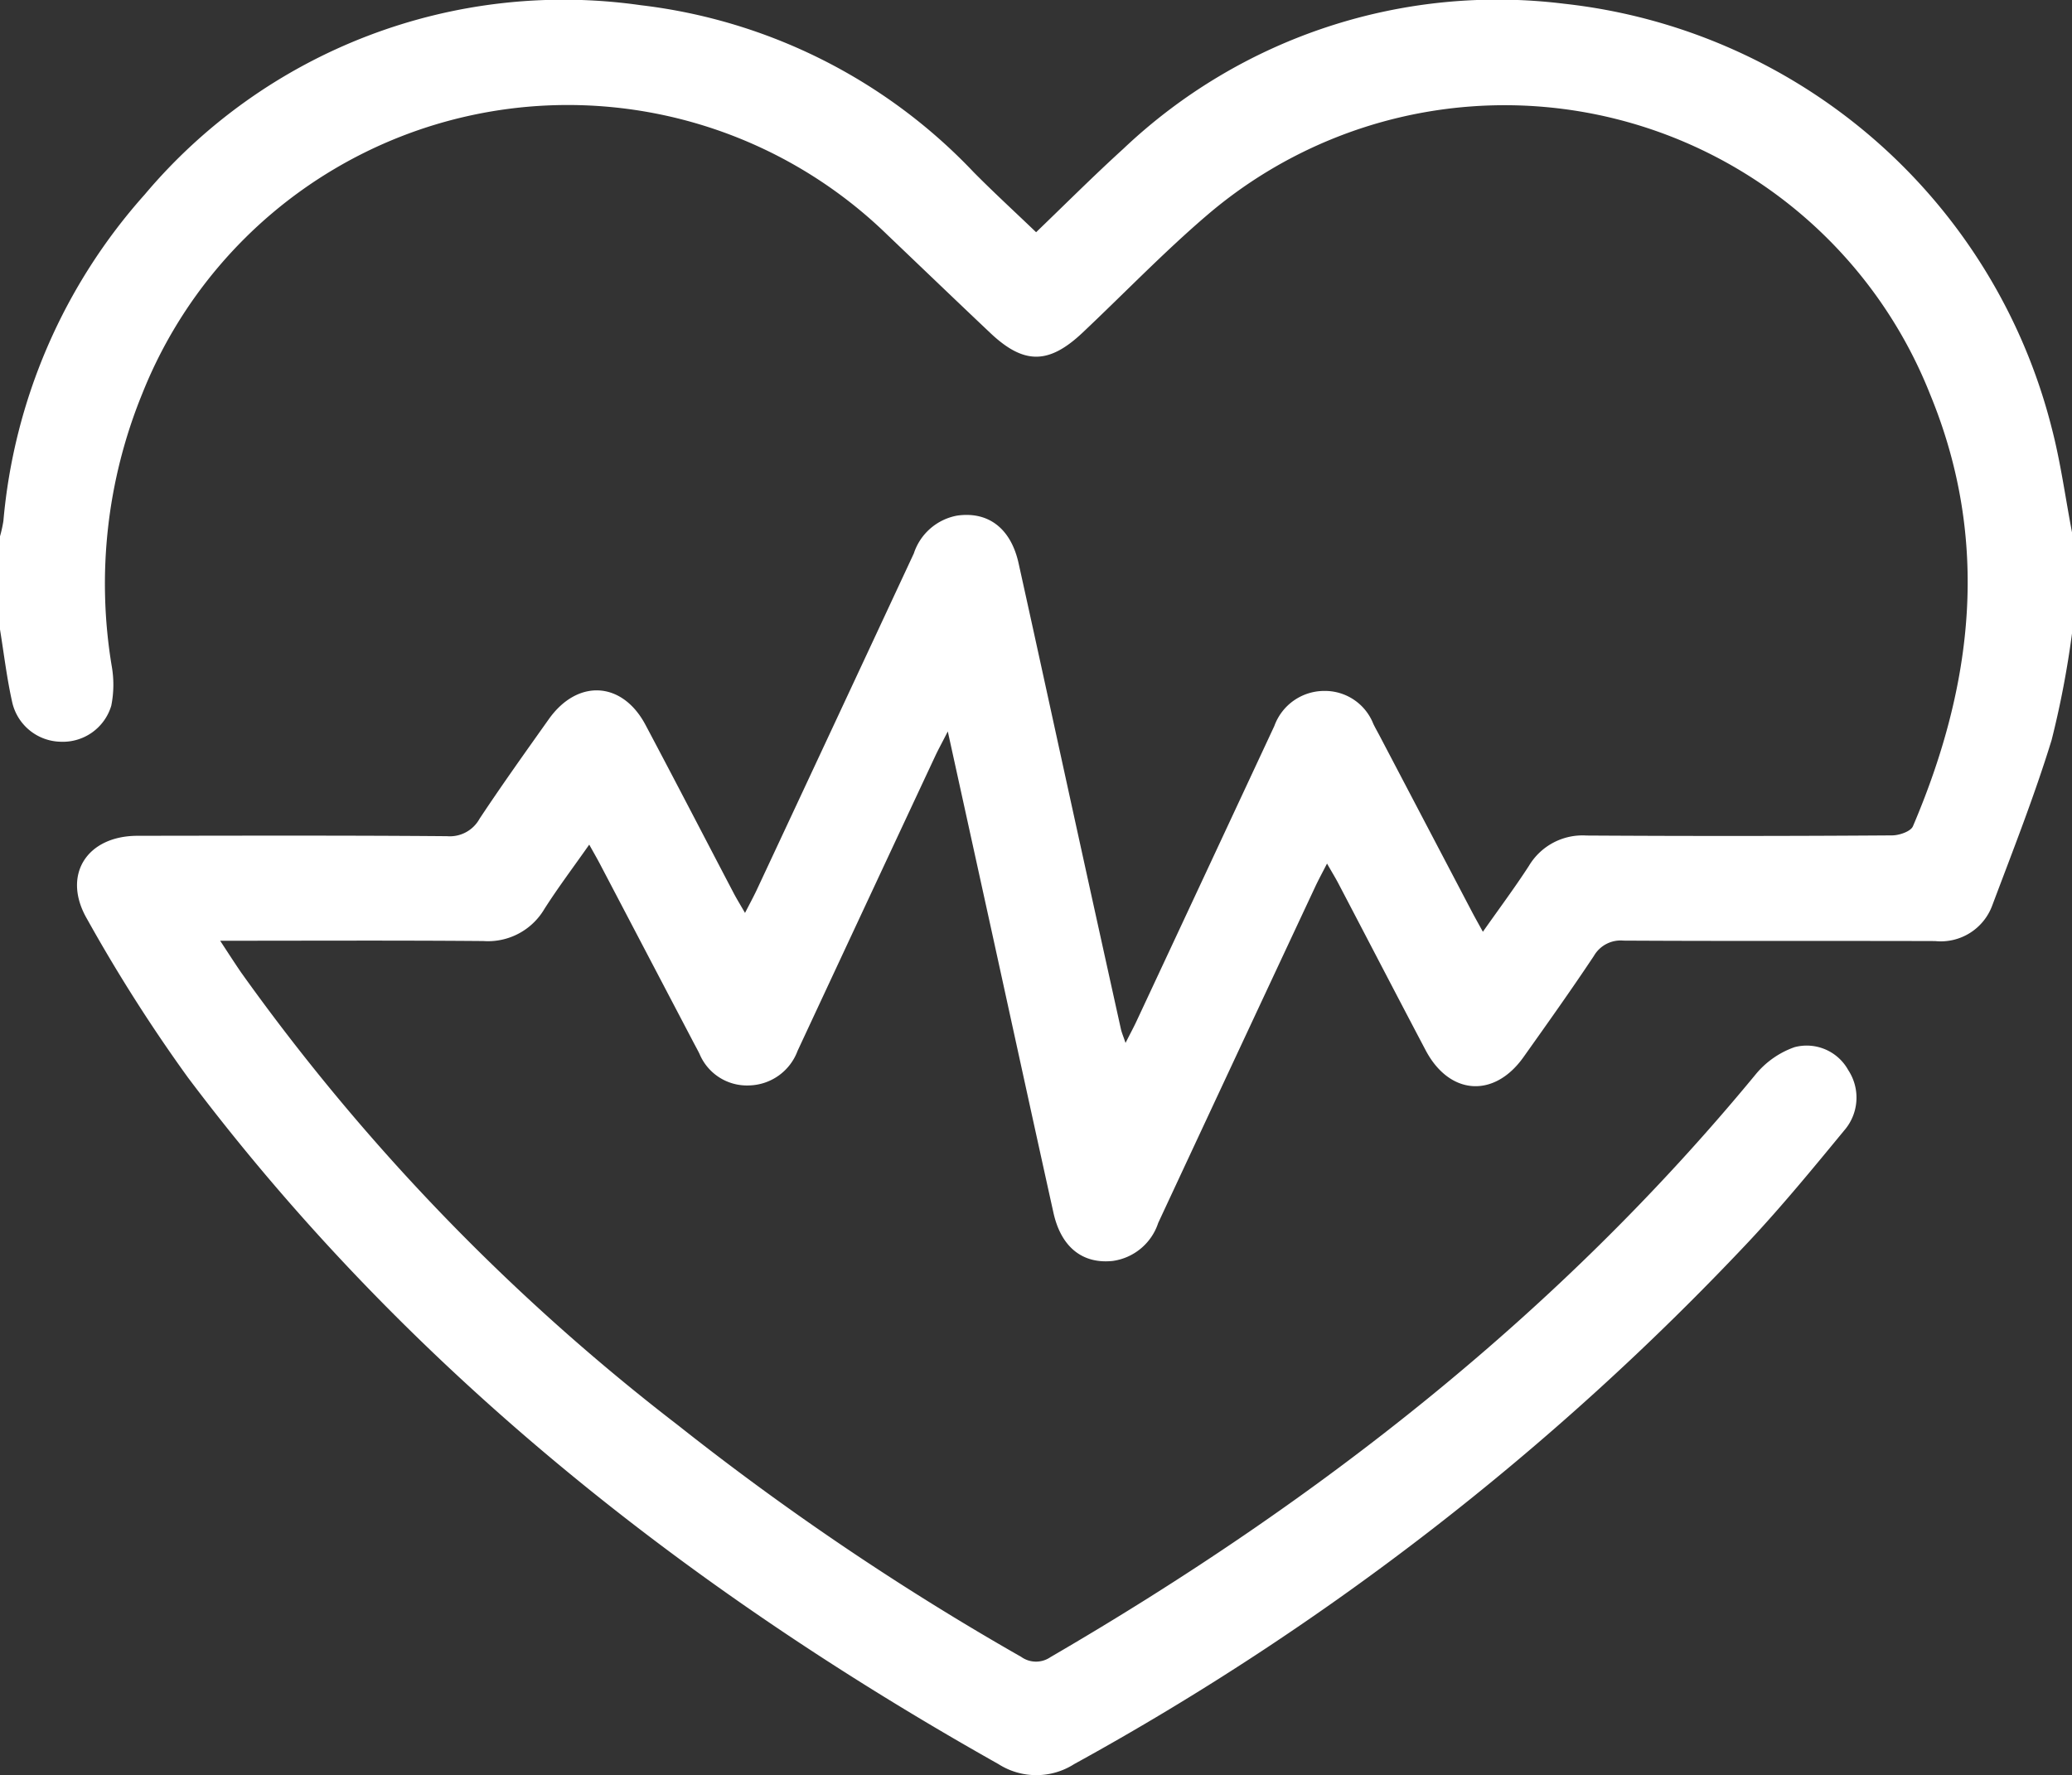 <svg xmlns="http://www.w3.org/2000/svg" xmlns:xlink="http://www.w3.org/1999/xlink" id="Group_1362" data-name="Group 1362" width="100.745" height="86.324" viewBox="0 0 100.745 86.324"><rect x="0" y="0" width="100.745" height="86.324" fill="#333333" stroke="none"/><defs><clipPath id="clip-path"><rect id="Rectangle_625" data-name="Rectangle 625" width="100.745" height="86.324" fill="#fff"></rect></clipPath></defs><g id="Group_1342" data-name="Group 1342" clip-path="url(#clip-path)"><path id="Path_72767" data-name="Path 72767" d="M100.745,30.806a45.73,45.73,0,0,1-.991,5.181c-.834,2.714-1.878,5.364-2.879,8.025a2.669,2.669,0,0,1-2.79,1.752c-5.05-.015-10.1.006-15.15-.022a1.5,1.5,0,0,0-1.437.745c-1.107,1.664-2.267,3.294-3.425,4.924-1.425,2.006-3.6,1.853-4.755-.337-1.421-2.695-2.823-5.4-4.237-8.1-.149-.285-.318-.559-.558-.979-.223.435-.4.76-.559,1.095q-3.831,8.187-7.649,16.38a2.722,2.722,0,0,1-2.214,1.85c-1.471.155-2.51-.677-2.879-2.34-1.013-4.572-2.008-9.149-3.011-13.724-.686-3.128-1.374-6.256-2.127-9.686-.286.559-.461.875-.613,1.2q-3.35,7.164-6.691,14.333a2.58,2.58,0,0,1-2.338,1.681,2.5,2.5,0,0,1-2.43-1.534c-.116-.235-.245-.463-.367-.7q-2.236-4.265-4.471-8.529c-.15-.286-.312-.565-.524-.947-.772,1.1-1.518,2.09-2.183,3.133a3.181,3.181,0,0,1-2.962,1.556c-4.2-.036-8.39-.014-12.8-.014.393.6.7,1.077,1.019,1.543A103.915,103.915,0,0,0,32.963,69.307,132.667,132.667,0,0,0,49.653,80.574a1.237,1.237,0,0,0,1.423.012c13-7.563,24.7-16.694,34.307-28.362a4.292,4.292,0,0,1,1.871-1.3,2.308,2.308,0,0,1,2.612,1.116,2.433,2.433,0,0,1-.2,2.938c-1.5,1.822-3,3.648-4.612,5.373A132.9,132.9,0,0,1,52.23,85.787a3.421,3.421,0,0,1-3.685,0C33.263,77.188,19.745,66.5,9.138,52.4a78,78,0,0,1-4.9-7.7c-1.245-2.136-.025-4.052,2.448-4.055,5.018-.006,10.035-.022,15.052.019a1.648,1.648,0,0,0,1.58-.85c1.086-1.639,2.23-3.24,3.368-4.844,1.4-1.968,3.574-1.842,4.7.282,1.444,2.72,2.858,5.455,4.287,8.182.149.283.318.556.551.961.224-.434.4-.76.562-1.1q3.829-8.188,7.646-16.381a2.733,2.733,0,0,1,2.111-1.841c1.513-.213,2.608.625,2.983,2.318.949,4.285,1.878,8.574,2.818,12.861q1.073,4.894,2.156,9.787c.04.178.115.348.226.678.232-.459.4-.766.546-1.082q3.349-7.165,6.69-14.333A2.582,2.582,0,0,1,64.381,33.6a2.527,2.527,0,0,1,2.392,1.6c.1.207.215.405.321.608q2.236,4.264,4.473,8.528c.15.286.31.567.534.976.792-1.128,1.551-2.144,2.238-3.205a3.035,3.035,0,0,1,2.8-1.475q7.427.045,14.855-.007c.349,0,.908-.19,1.016-.442,2.942-6.889,3.764-13.9.837-21.005a22.249,22.249,0,0,0-35.129-8.738c-2.117,1.808-4.054,3.825-6.082,5.738-1.649,1.556-2.861,1.557-4.5,0-1.668-1.577-3.324-3.167-4.985-4.752A22.27,22.27,0,0,0,6.91,19.162a24.428,24.428,0,0,0-1.48,13.216,5.2,5.2,0,0,1-.02,1.942,2.458,2.458,0,0,1-2.458,1.751A2.467,2.467,0,0,1,.6,34.178C.334,33,.193,31.8,0,30.609V26.082a6.328,6.328,0,0,0,.165-.747A27.423,27.423,0,0,1,7.034,9.463,26.611,26.611,0,0,1,31.155.253,26.584,26.584,0,0,1,47.344,8.376c.963.973,1.973,1.9,3.034,2.917,1.455-1.4,2.815-2.761,4.239-4.055A26.425,26.425,0,0,1,76.053.182a27.553,27.553,0,0,1,23.7,20.609c.438,1.67.667,3.4.993,5.1Z" transform="translate(0 0)" fill="#fff"></path></g></svg>